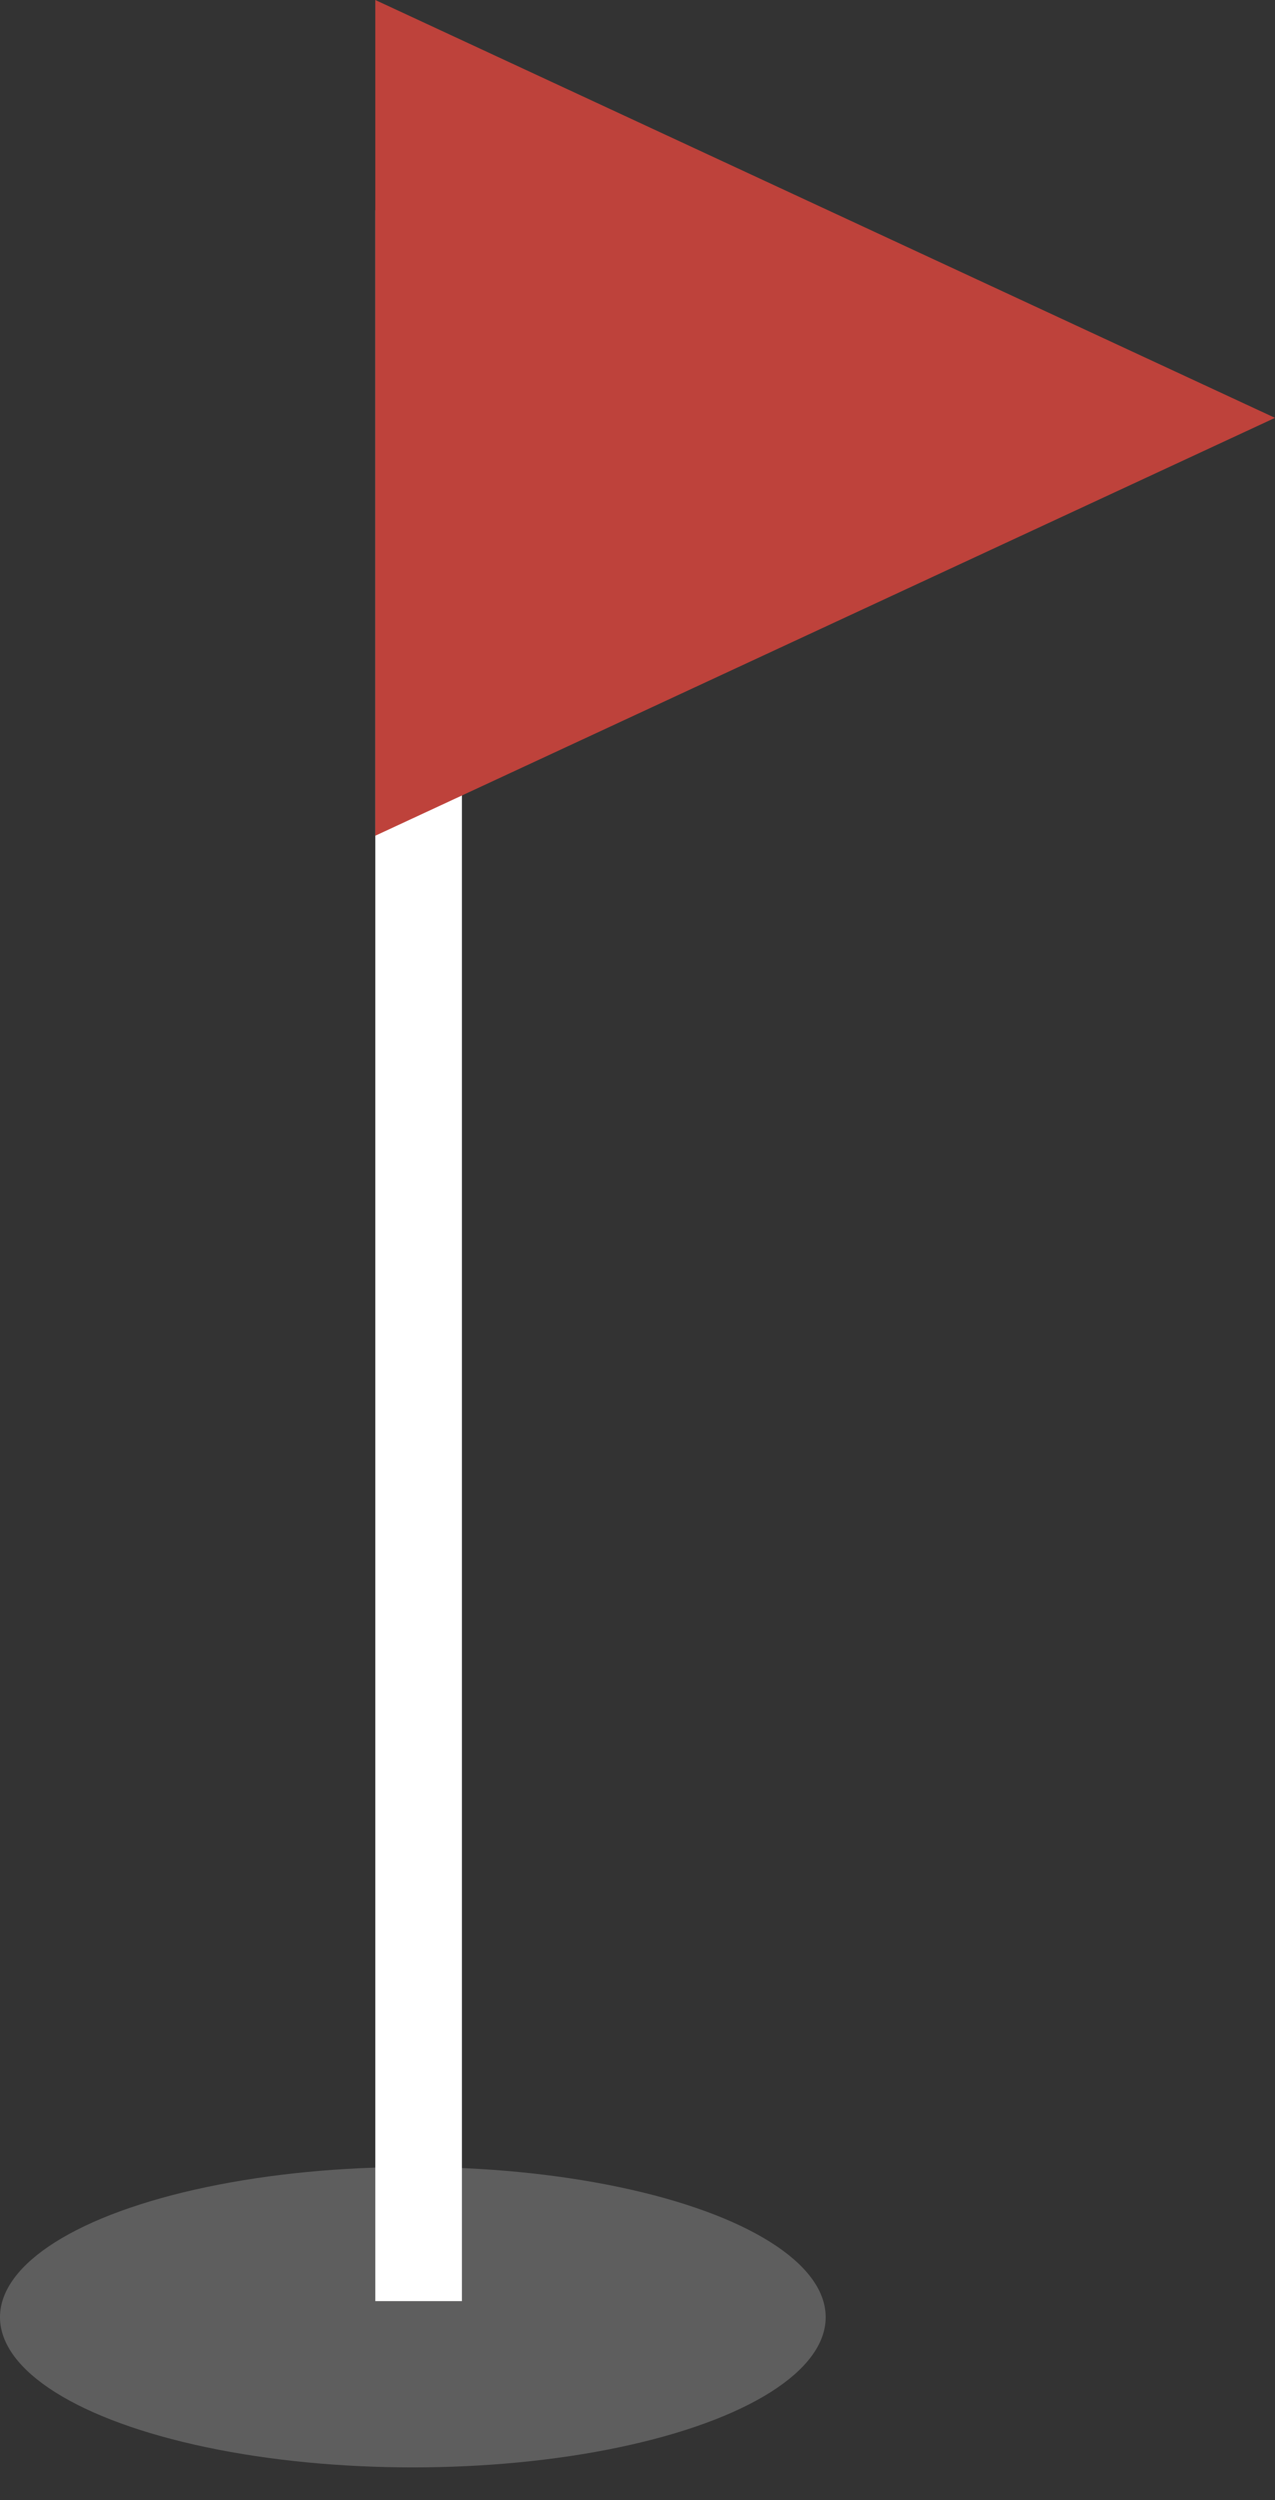 <?xml version="1.0" encoding="UTF-8"?> <svg xmlns="http://www.w3.org/2000/svg" width="25" height="49" viewBox="0 0 25 49" fill="none"><rect x="0" y="0" width="25" height="49" fill="#333333" stroke="none"/> <ellipse cx="8.095" cy="45.417" rx="8.095" ry="2.944" fill="#5E5E5E"></ellipse> <path fill-rule="evenodd" clip-rule="evenodd" d="M9.057 4.122V45.102H7.359V4.122H9.057Z" fill="white"></path> <path d="M25 8.19L7.359 16.38V0L25 8.19Z" fill="#BE423B"></path> </svg> 